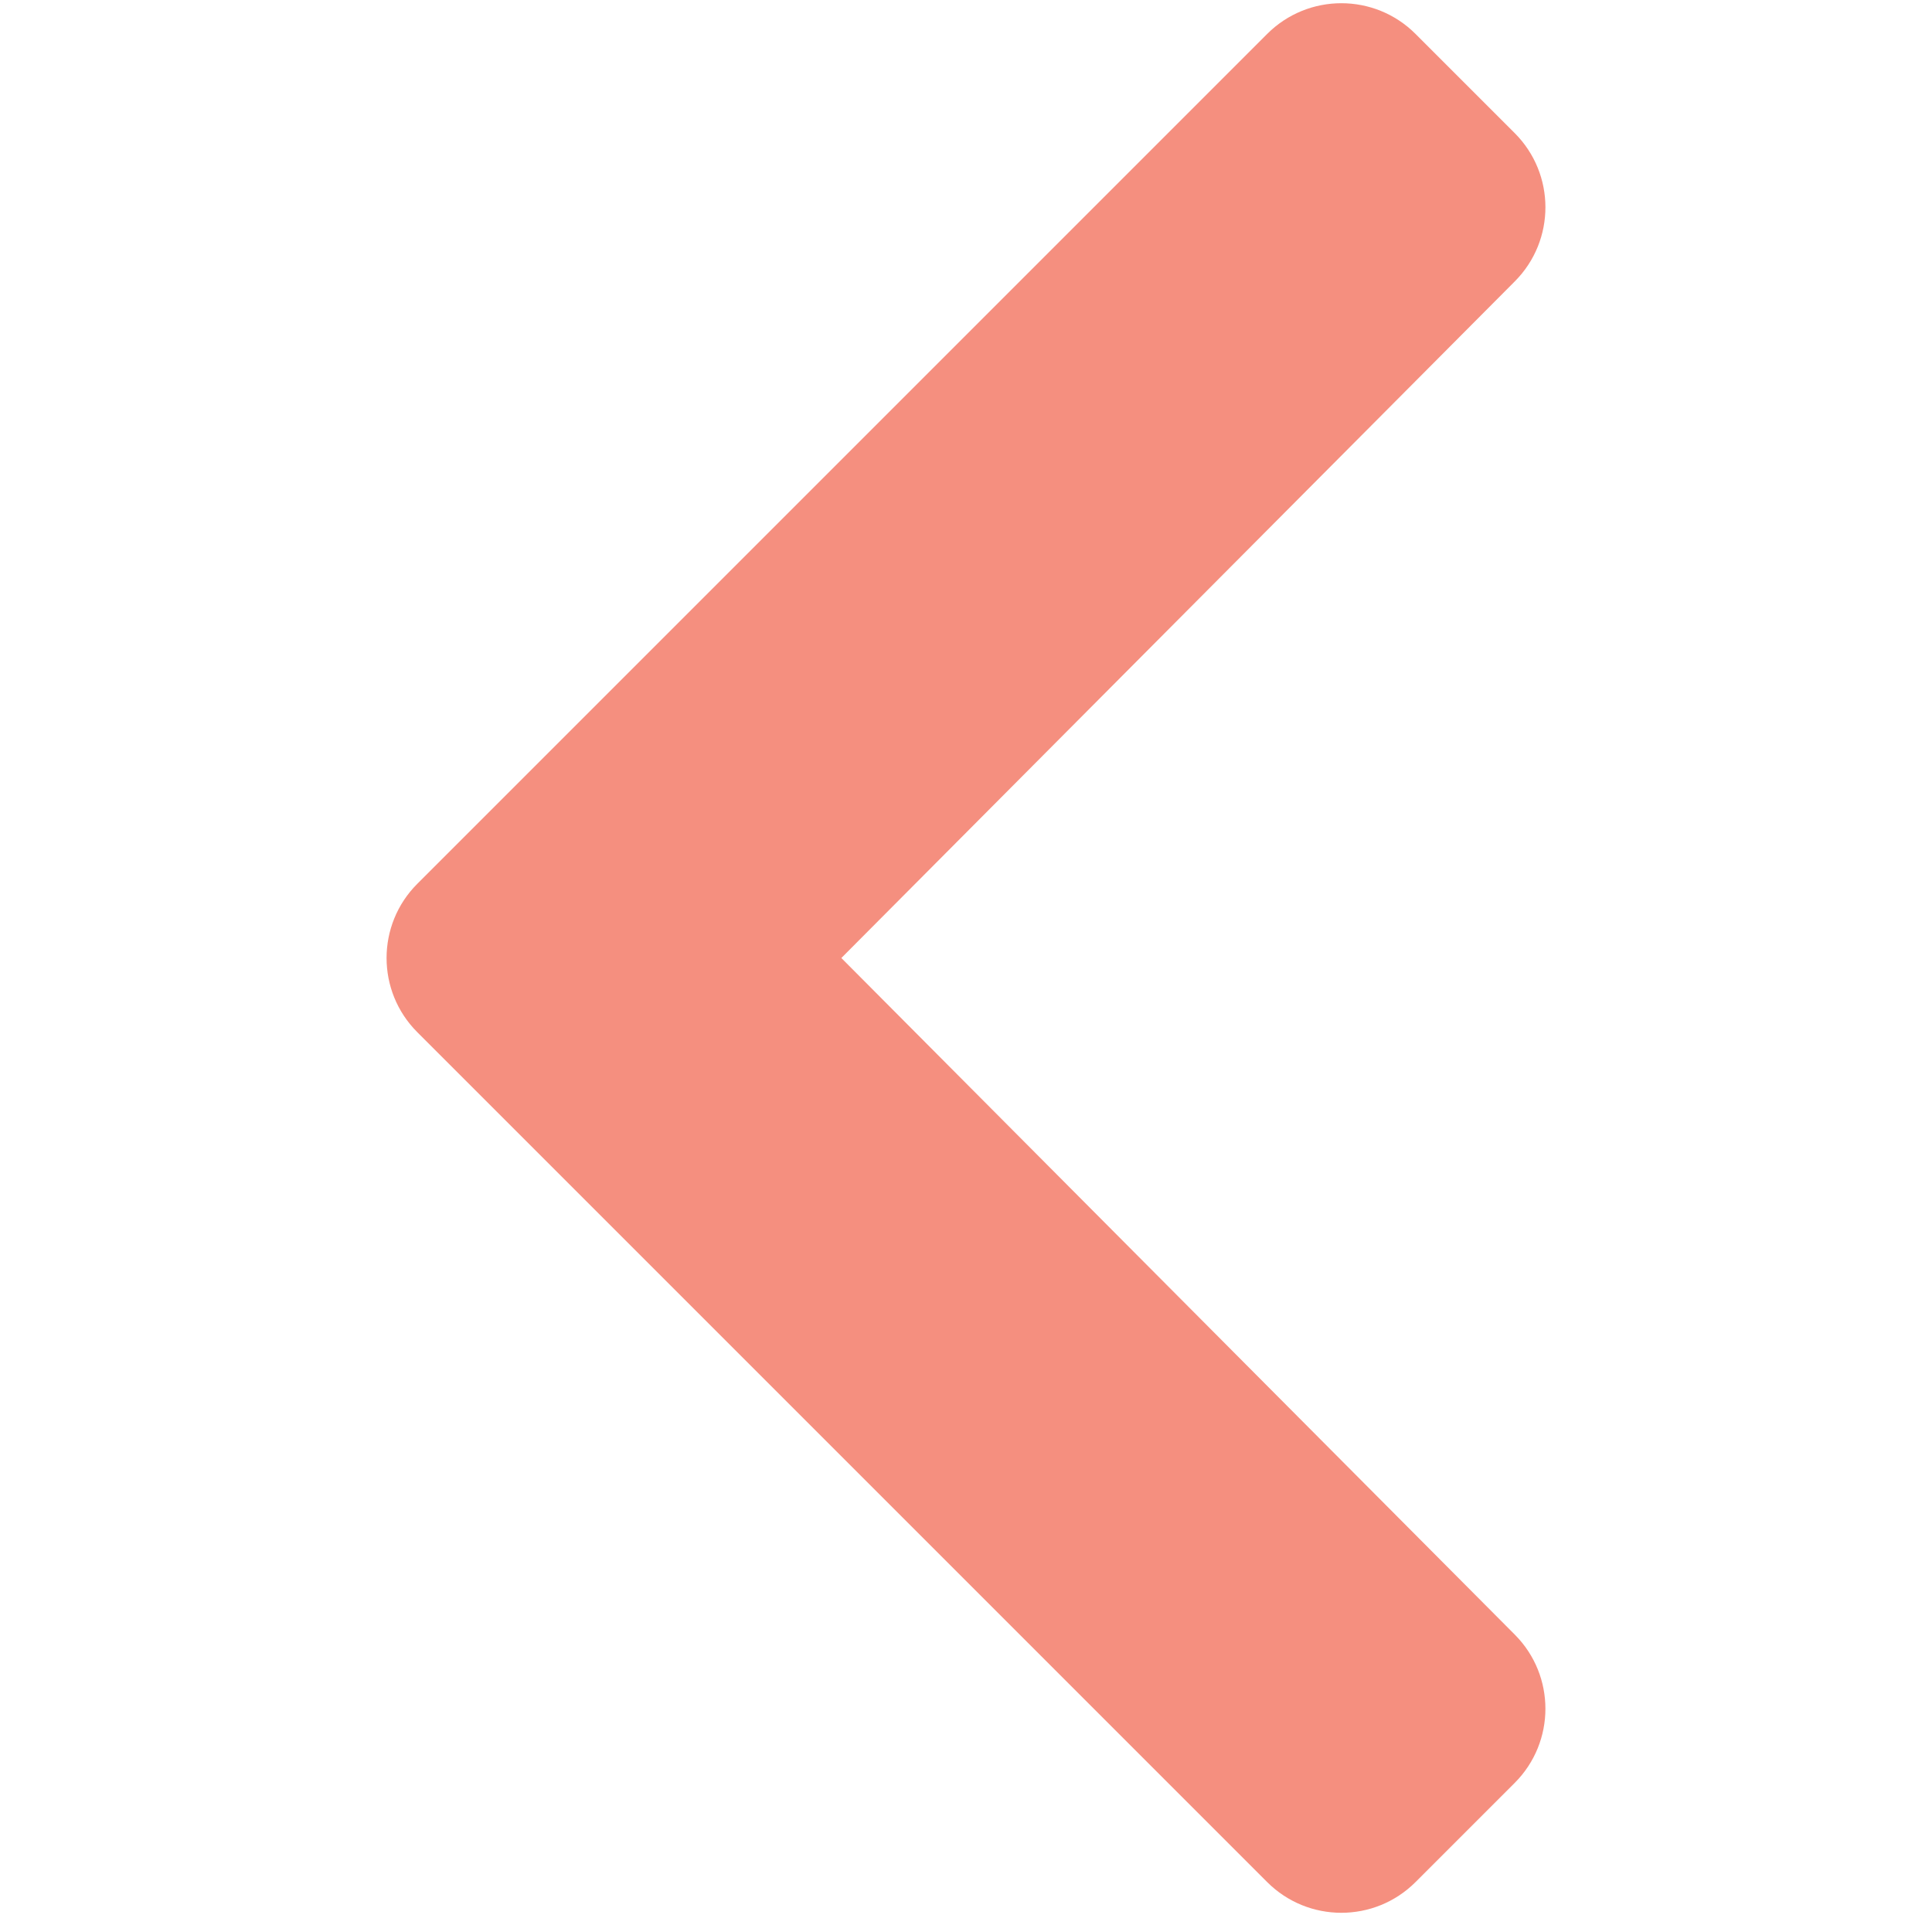 <?xml version="1.0" encoding="utf-8"?>
<!-- Generator: Adobe Illustrator 15.0.0, SVG Export Plug-In . SVG Version: 6.00 Build 0)  -->
<!DOCTYPE svg PUBLIC "-//W3C//DTD SVG 1.1//EN" "http://www.w3.org/Graphics/SVG/1.1/DTD/svg11.dtd">
<svg version="1.1" id="Ebene_1" xmlns="http://www.w3.org/2000/svg" xmlns:xlink="http://www.w3.org/1999/xlink" x="0px" y="0px"
	 width="600px" height="600px" viewBox="6 96 600 600" enable-background="new 6 96 600 600" xml:space="preserve">
<path fill="#F58F7F" d="M135.598,370.471l263.926-263.924c12.729-12.729,33.365-12.729,46.092,0l30.783,30.782
	c12.707,12.708,12.731,33.302,0.055,46.039L267.288,393.518l209.165,210.148c12.677,12.737,12.652,33.332-0.055,46.039
	l-30.783,30.783c-12.729,12.729-33.365,12.729-46.092,0L135.6,416.564C122.871,403.836,122.871,383.2,135.598,370.471z"/>
</svg>
